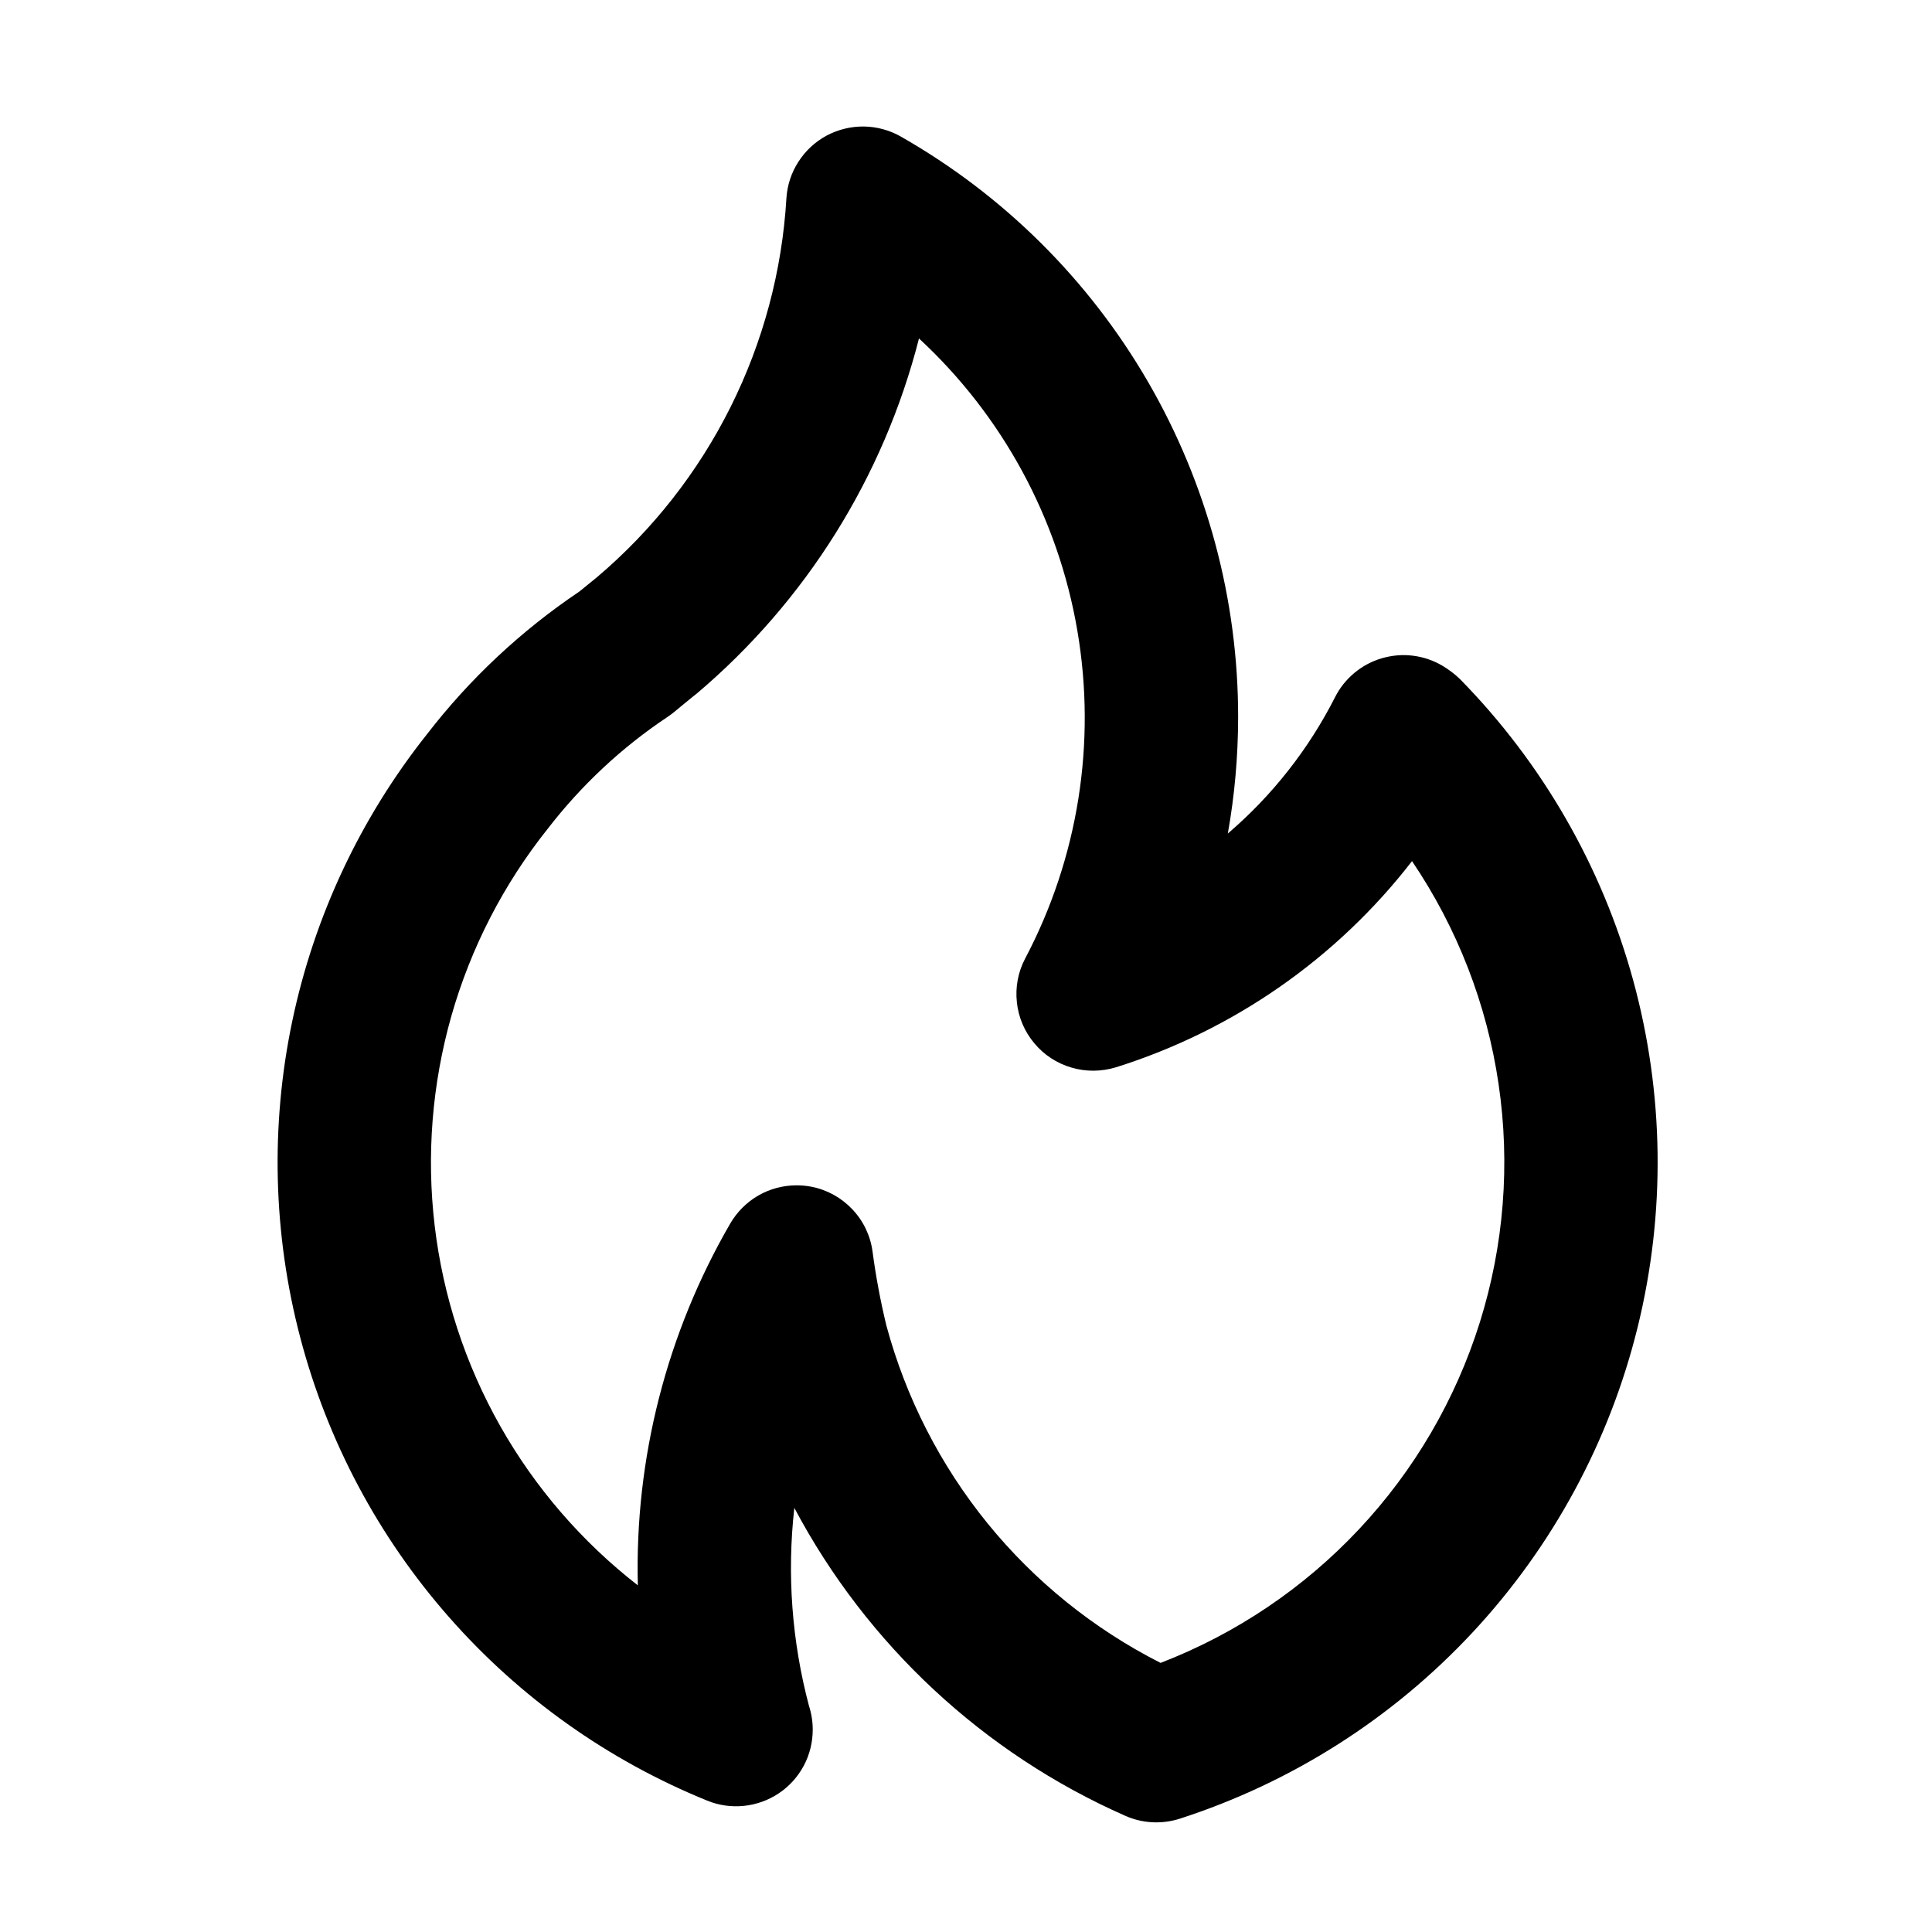 <svg width="21" height="21" viewBox="0 0 21 21" fill="none" xmlns="http://www.w3.org/2000/svg">
<path d="M7.574 7.538L7.573 7.539L7.57 7.54L7.574 7.538ZM15.87 7.382C15.812 7.326 15.747 7.277 15.678 7.236C15.58 7.178 15.471 7.141 15.357 7.127C15.244 7.113 15.13 7.123 15.02 7.155C14.911 7.187 14.809 7.241 14.722 7.314C14.634 7.387 14.562 7.477 14.511 7.579C14.224 8.144 13.828 8.648 13.346 9.06C13.42 8.645 13.457 8.224 13.458 7.802C13.46 6.519 13.121 5.258 12.477 4.148C11.833 3.038 10.906 2.119 9.791 1.484C9.668 1.414 9.53 1.377 9.388 1.375C9.247 1.374 9.108 1.408 8.983 1.475C8.859 1.542 8.754 1.64 8.678 1.759C8.601 1.878 8.557 2.014 8.548 2.155C8.501 2.946 8.294 3.718 7.94 4.426C7.586 5.134 7.093 5.762 6.489 6.274L6.297 6.43C5.665 6.855 5.105 7.379 4.64 7.982C3.917 8.893 3.416 9.96 3.177 11.098C2.938 12.236 2.968 13.415 3.264 14.54C3.559 15.664 4.113 16.705 4.881 17.578C5.649 18.452 6.609 19.134 7.687 19.572C7.813 19.624 7.951 19.643 8.087 19.629C8.222 19.615 8.353 19.568 8.466 19.492C8.58 19.416 8.672 19.313 8.737 19.192C8.801 19.072 8.834 18.937 8.834 18.8C8.834 18.712 8.82 18.624 8.793 18.541C8.607 17.84 8.553 17.11 8.634 16.39C9.423 17.877 10.689 19.056 12.229 19.736C12.416 19.82 12.629 19.831 12.825 19.768C14.041 19.375 15.136 18.678 16.007 17.743C16.878 16.808 17.496 15.665 17.801 14.424C18.106 13.183 18.089 11.885 17.751 10.652C17.413 9.42 16.765 8.294 15.87 7.382ZM12.615 18.075C11.889 17.707 11.248 17.19 10.734 16.558C10.221 15.926 9.846 15.193 9.634 14.406C9.57 14.141 9.52 13.873 9.484 13.603C9.461 13.431 9.384 13.27 9.264 13.144C9.145 13.018 8.989 12.932 8.819 12.899C8.766 12.889 8.713 12.884 8.659 12.884C8.513 12.884 8.369 12.922 8.242 12.995C8.116 13.068 8.01 13.174 7.937 13.3C7.246 14.493 6.898 15.854 6.933 17.232C6.325 16.759 5.816 16.171 5.437 15.5C5.058 14.829 4.816 14.09 4.725 13.325C4.634 12.56 4.696 11.785 4.906 11.044C5.117 10.303 5.473 9.611 5.953 9.009C6.318 8.536 6.757 8.125 7.254 7.794C7.276 7.779 7.297 7.764 7.317 7.748C7.317 7.748 7.564 7.544 7.572 7.54C8.76 6.535 9.604 5.186 9.989 3.679C10.896 4.518 11.502 5.634 11.71 6.853C11.919 8.072 11.72 9.325 11.143 10.419C11.066 10.565 11.035 10.73 11.053 10.894C11.07 11.058 11.136 11.213 11.242 11.339C11.347 11.466 11.488 11.558 11.646 11.604C11.804 11.651 11.972 11.649 12.13 11.601C13.406 11.2 14.529 10.418 15.348 9.36C15.84 10.087 16.162 10.916 16.289 11.784C16.417 12.653 16.347 13.539 16.084 14.377C15.821 15.214 15.373 15.982 14.772 16.622C14.172 17.262 13.434 17.759 12.615 18.075Z" fill="black"/>
</svg>
